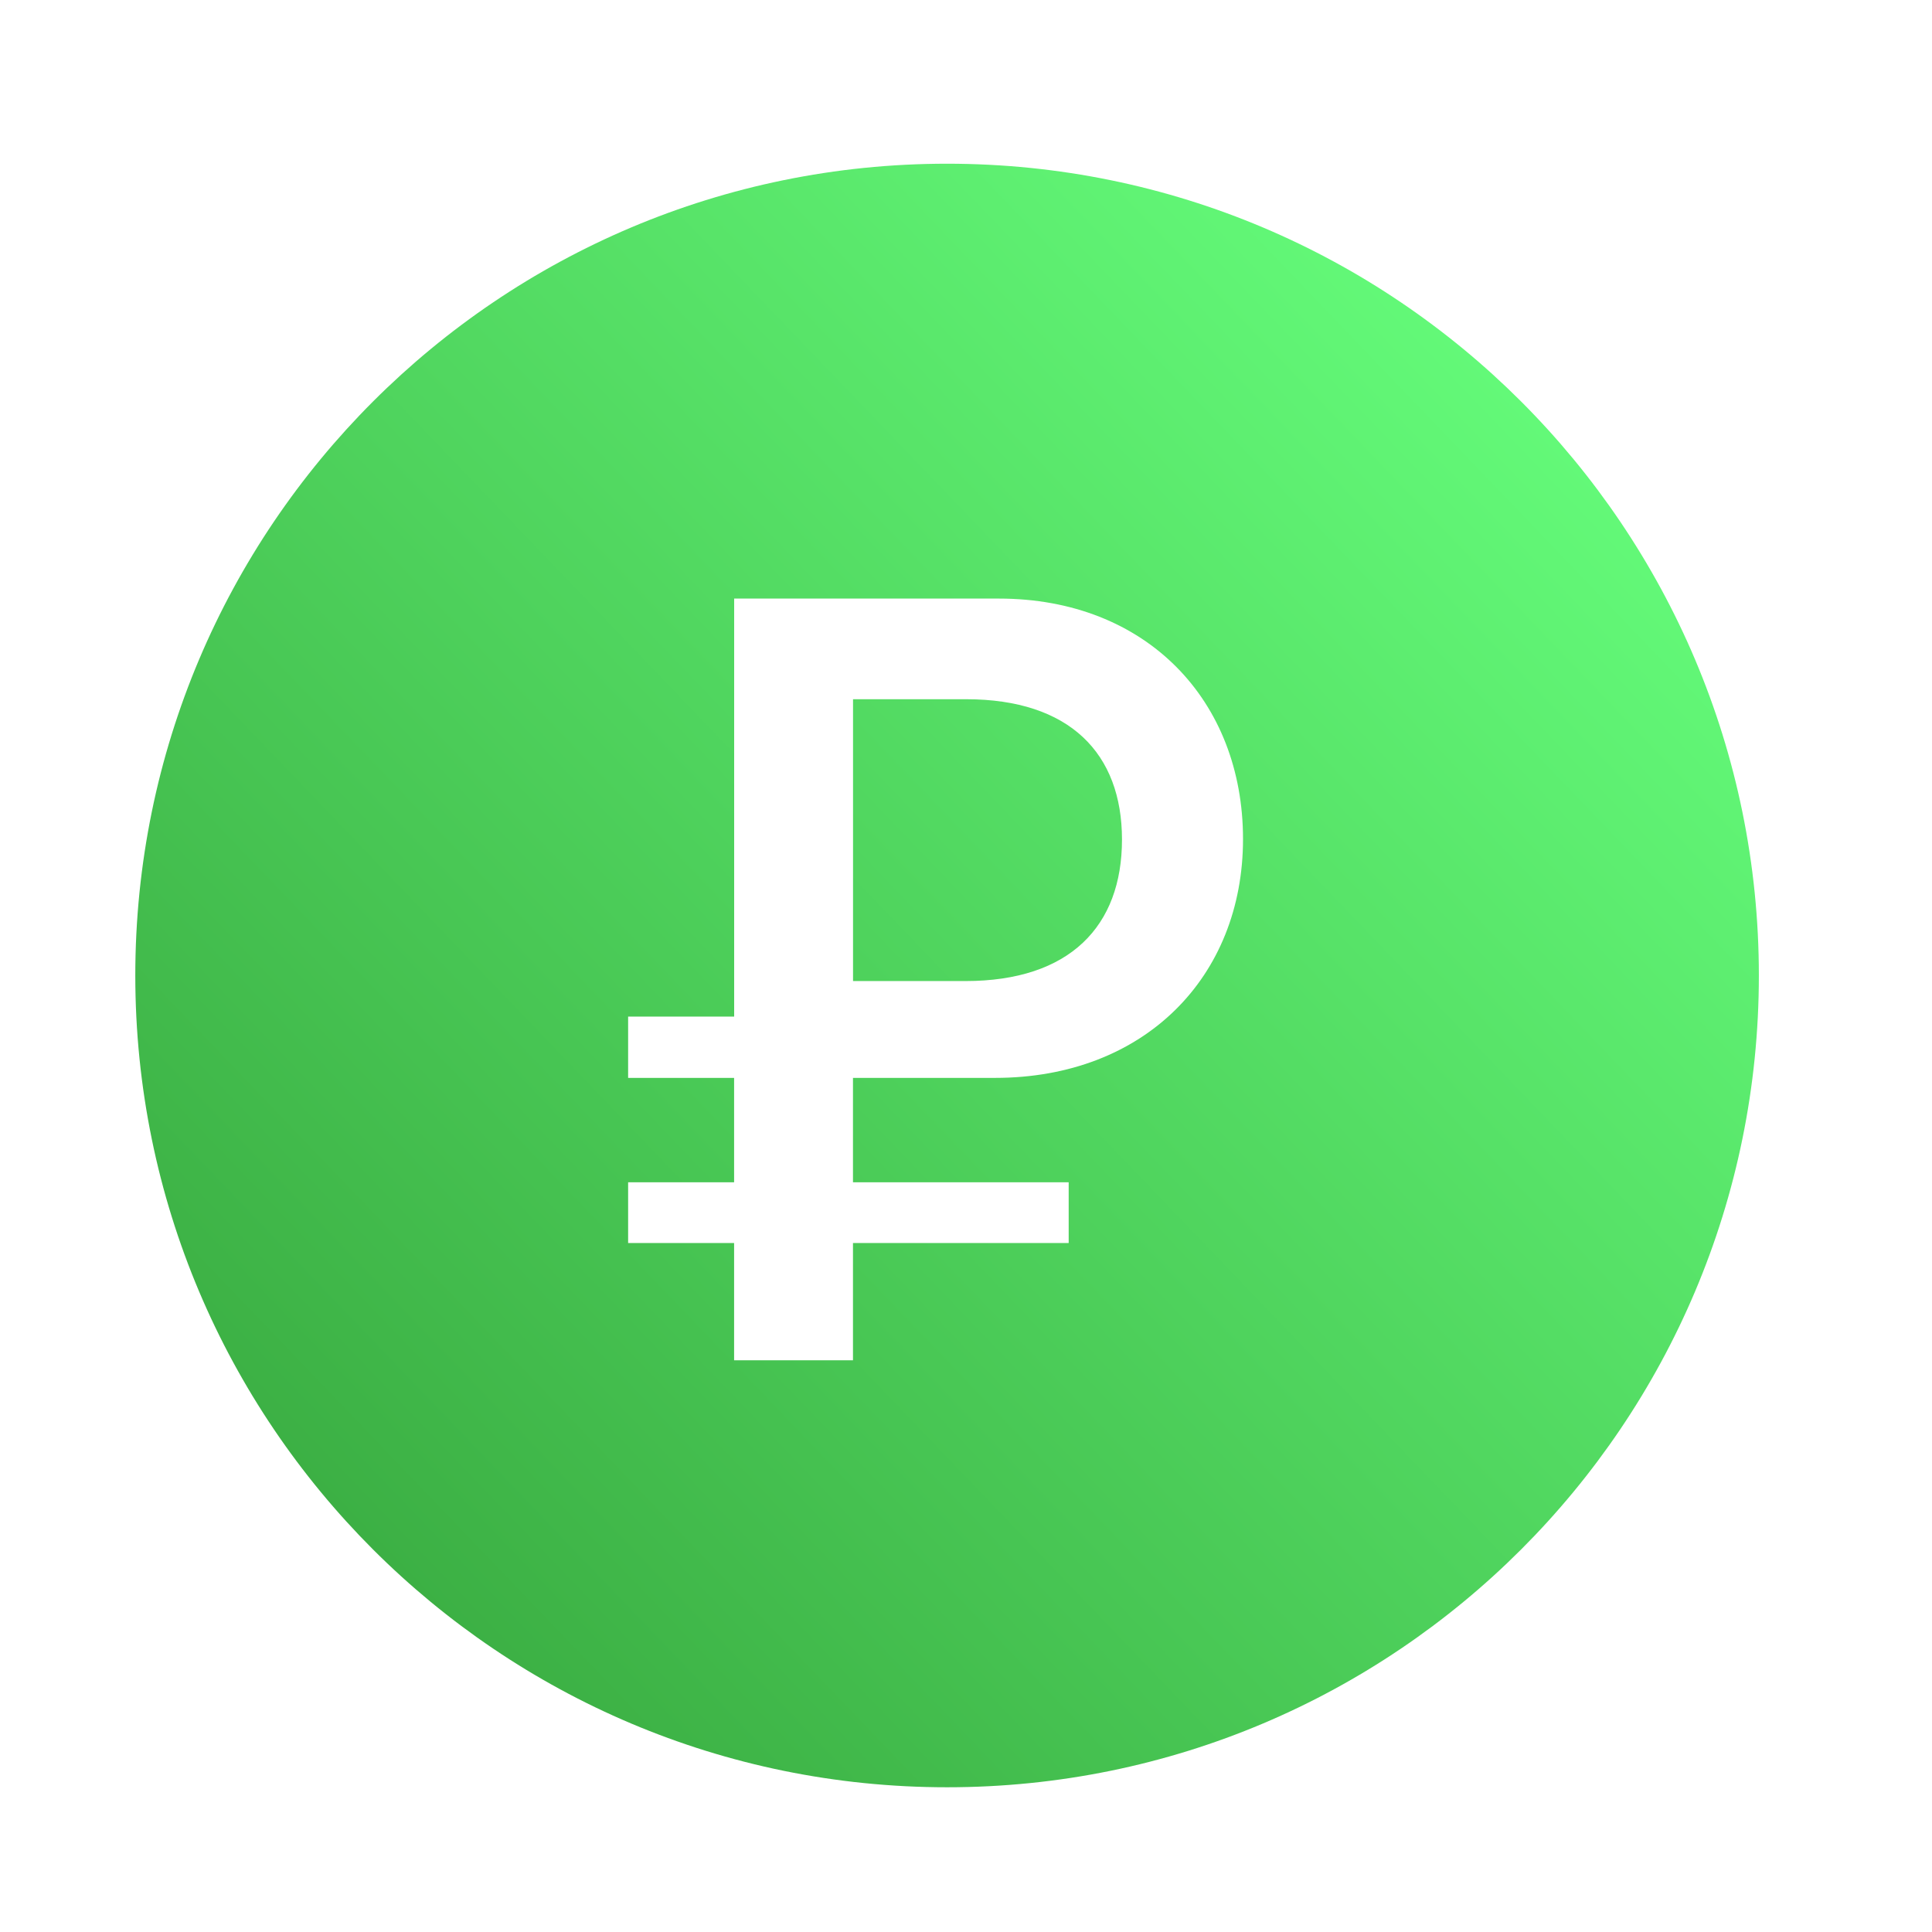 <?xml version="1.0" encoding="UTF-8"?> <svg xmlns="http://www.w3.org/2000/svg" width="34" height="34" viewBox="0 0 34 34" fill="none"><path fill-rule="evenodd" clip-rule="evenodd" d="M16.667 31.453C8.777 31.453 2.381 25.057 2.381 17.167C2.381 9.277 8.777 2.881 16.667 2.881C24.557 2.881 30.953 9.277 30.953 17.167C30.953 25.057 24.557 31.453 16.667 31.453ZM15.012 12.305H17C18.827 12.305 19.745 13.261 19.745 14.775C19.745 16.299 18.827 17.265 16.99 17.265H15.012V12.305ZM17.511 18.969C20.142 18.969 21.875 17.19 21.875 14.766C21.875 12.333 20.18 10.534 17.578 10.534H12.92V17.89H11.054V18.969H12.919V20.806H11.054V21.875H12.919V23.939H15.011V21.875H18.807V20.806H15.011V18.969H17.511Z" fill="url(#paint0_linear_586_413)"></path><defs><linearGradient id="paint0_linear_586_413" x1="26.977" y1="7.278" x2="6.357" y2="27.056" gradientUnits="userSpaceOnUse"><stop stop-color="#63F978"></stop><stop offset="1" stop-color="#3CB044"></stop></linearGradient></defs></svg> 
